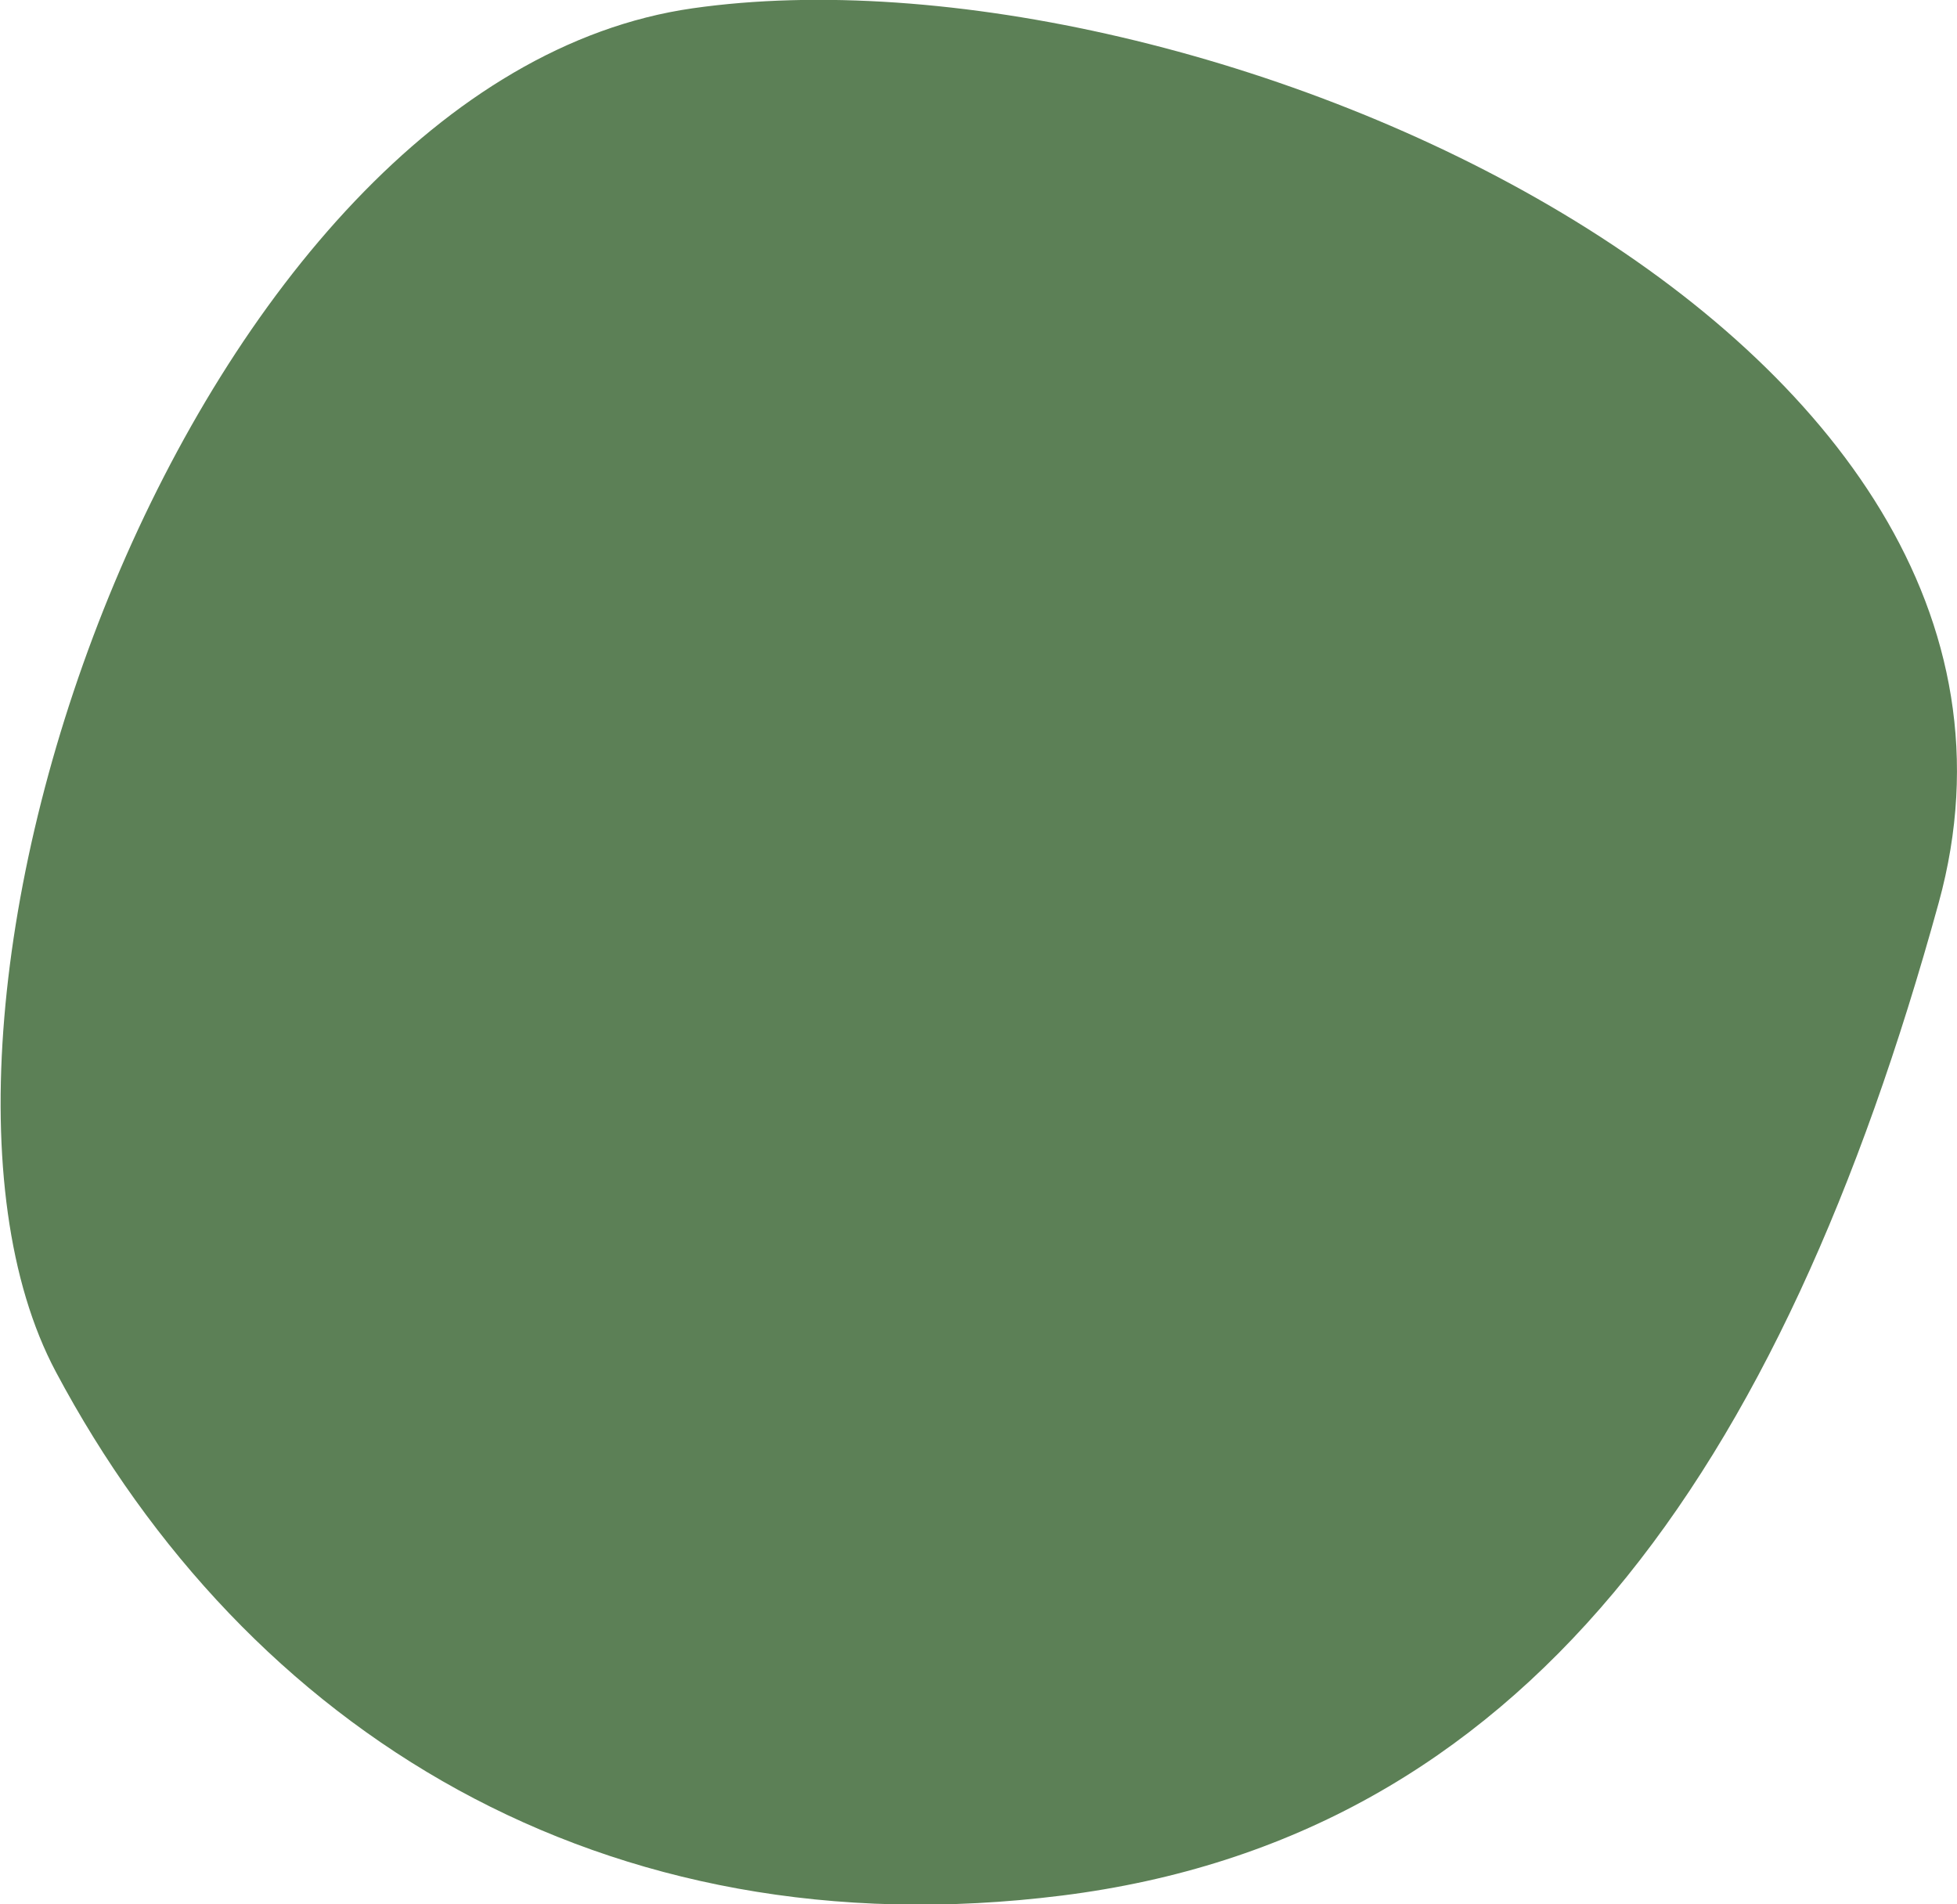 <svg id="b3469b34-9aef-4ffb-b5d2-e769ccd01a52" data-name="圖層 1" xmlns="http://www.w3.org/2000/svg" viewBox="0 0 802.4 780.7"><defs><style>.ba2b2c2d-7b21-48ac-942e-9a112acab3ae{fill:#5c8056;}</style></defs><title>-</title><path class="ba2b2c2d-7b21-48ac-942e-9a112acab3ae" d="M794.9,370.1c-64.8,235.3-170.8,383.3-359.4,407S101.2,709.5,22.9,562.4,78.5,32.8,284,3.4,859.6,134.9,794.9,370.1Z"/></svg>